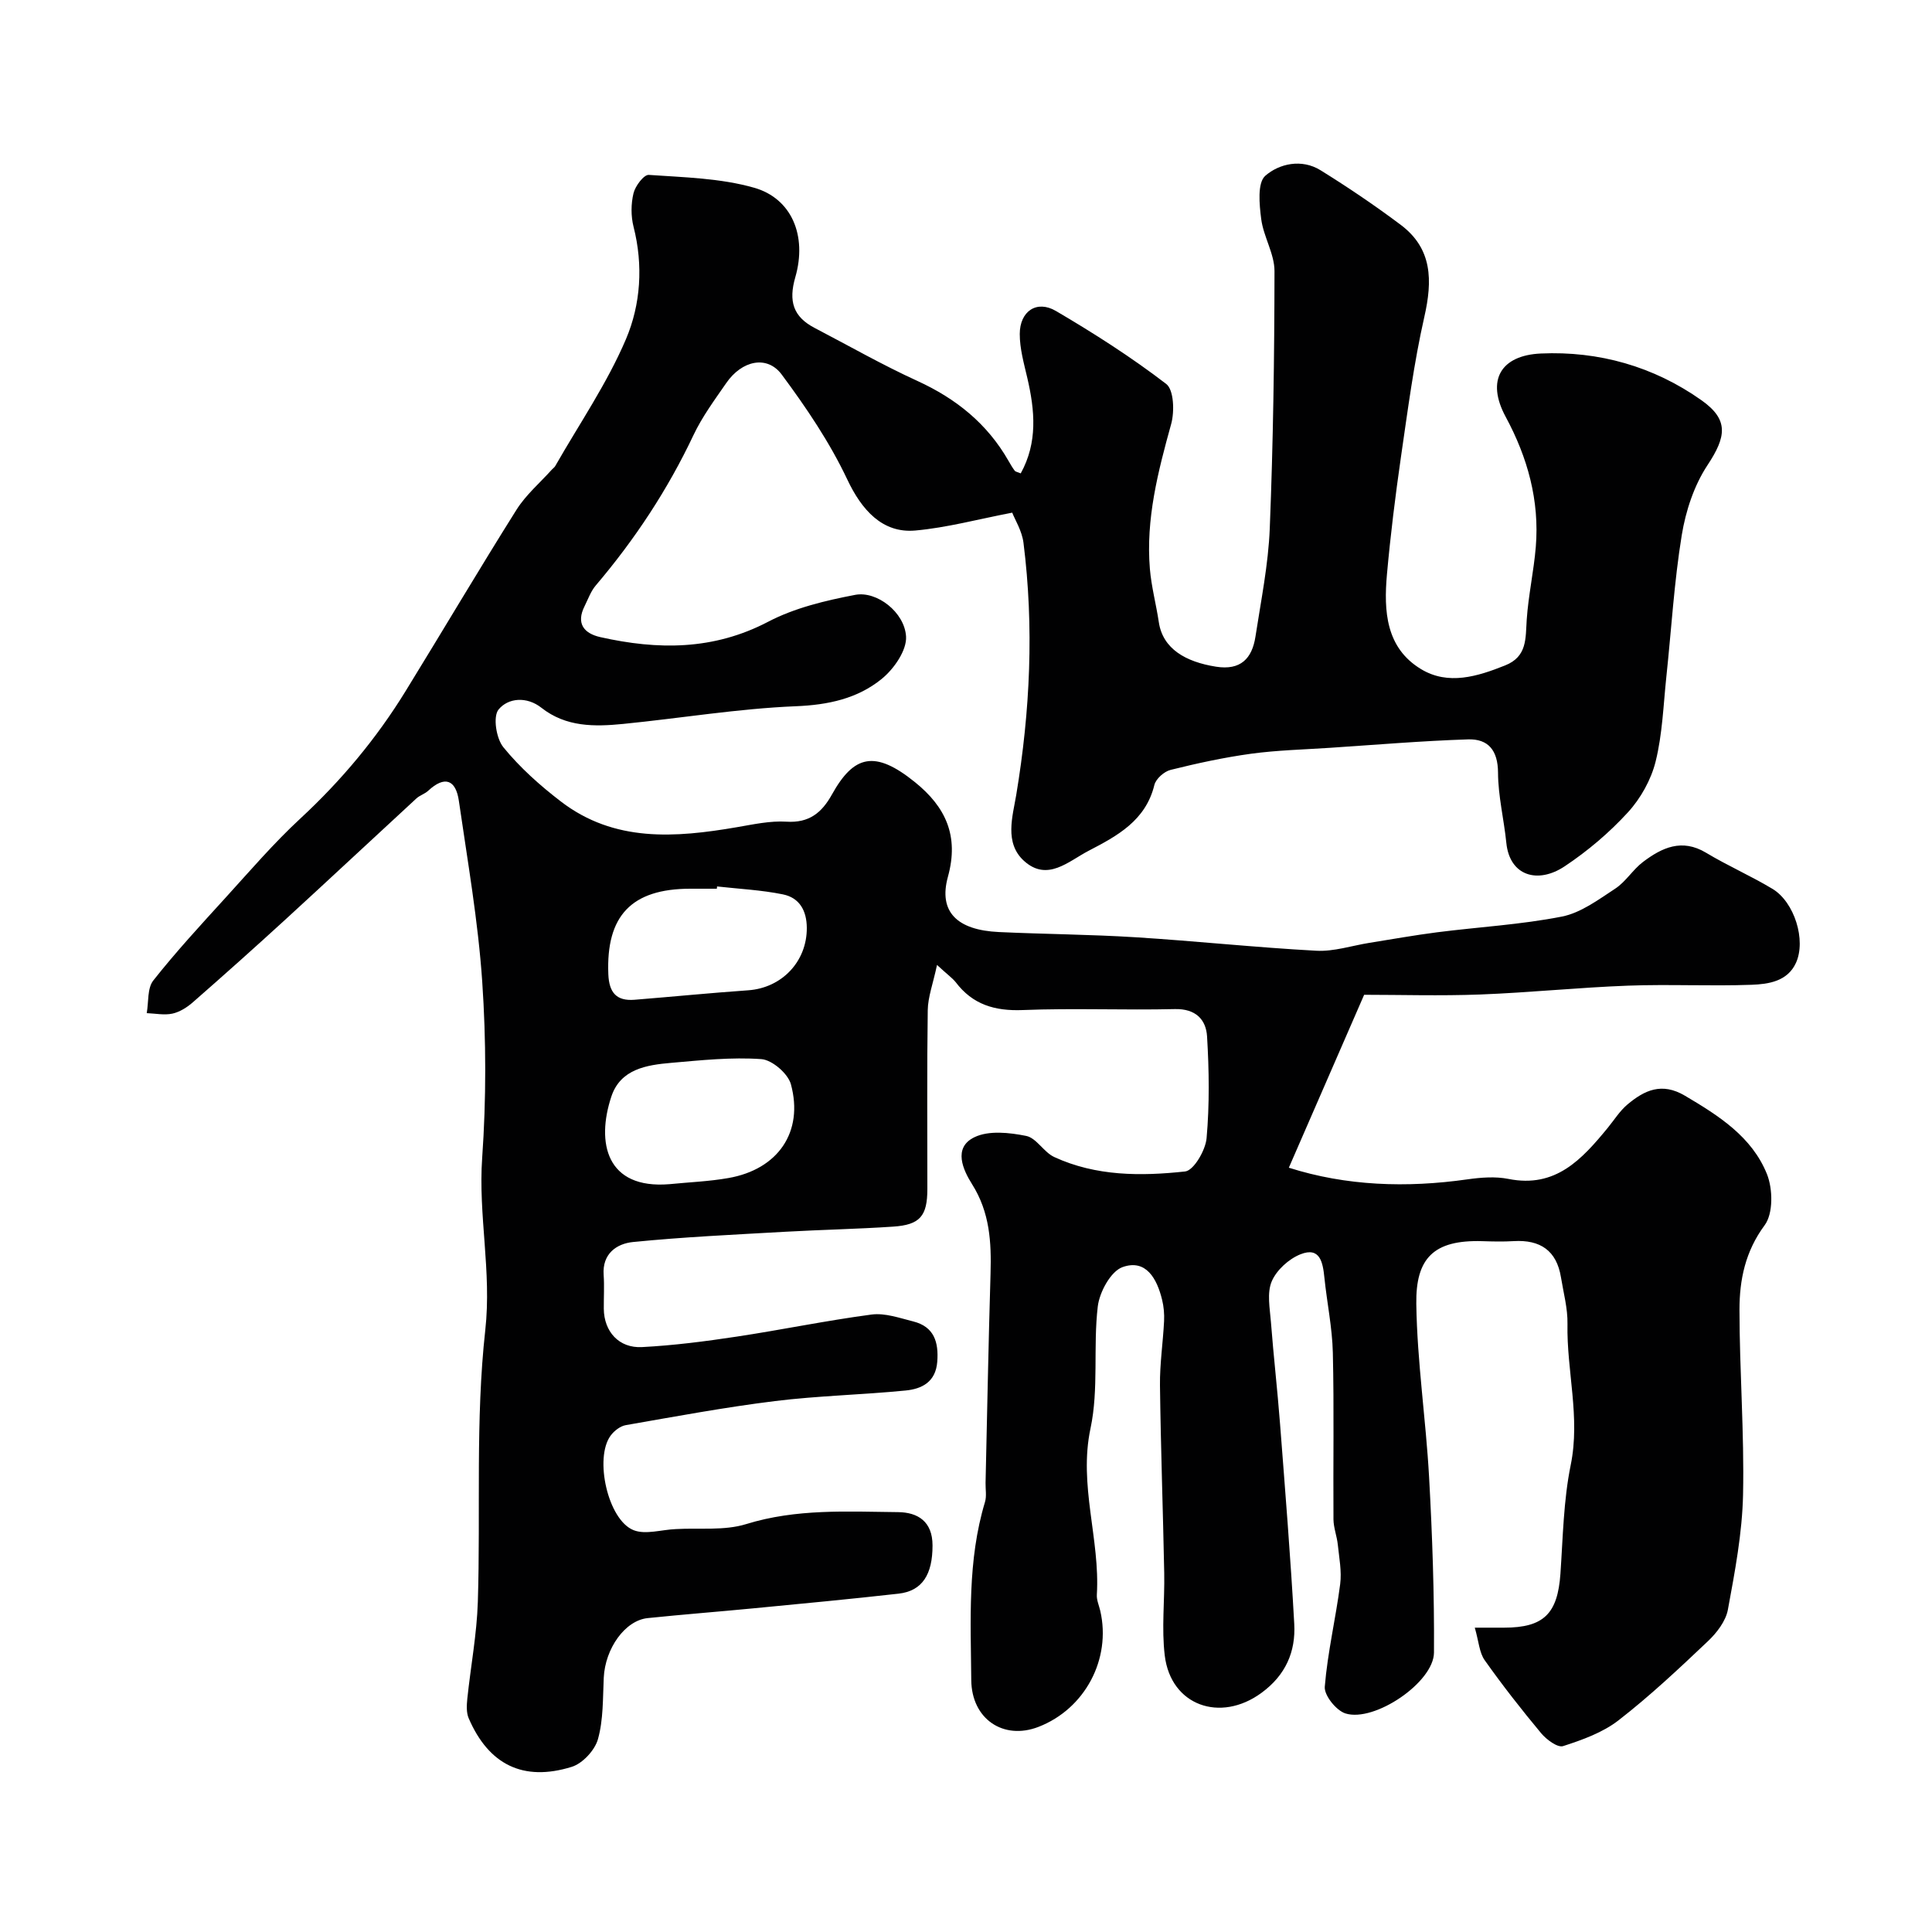 <svg enable-background="new 0 0 400 400" viewBox="0 0 400 400" xmlns="http://www.w3.org/2000/svg"><path d="m194 199.78c-.83 3.9-1.88 6.63-1.92 9.38-.18 12.33-.07 24.66-.08 37 0 5.6-1.51 7.43-7.08 7.8-7.42.5-14.87.64-22.3 1.06-10.54.6-21.1 1.08-31.59 2.13-3.33.34-6.37 2.4-6.05 6.81.16 2.32.01 4.66.03 7 .04 4.71 3.12 8.2 7.92 7.94 6.53-.34 13.06-1.18 19.54-2.16 9.35-1.41 18.62-3.34 27.99-4.58 2.77-.36 5.79.72 8.62 1.43 4.32 1.09 5.28 4.27 4.97 8.34-.32 4.2-3.19 5.63-6.55 5.96-9.01.89-18.1 1.08-27.08 2.19-10.34 1.28-20.6 3.19-30.86 4.98-1.15.2-2.41 1.18-3.13 2.16-3.43 4.63-.58 17.5 4.76 19.59 2.47.97 5.75-.11 8.75-.23 4.87-.28 10.02.37 14.54-1.03 10.39-3.22 20.92-2.59 31.45-2.48 4.09.04 7.14 1.93 7.14 6.89.01 6-2.1 9.43-7.03 9.99-9.94 1.12-19.9 2.06-29.86 3.02-7.36.71-14.73 1.28-22.08 2.04-4.71.48-8.82 6.32-9.1 12.36-.2 4.26-.07 8.67-1.2 12.7-.64 2.3-3.18 5.04-5.44 5.74-10.05 3.12-17.2-.47-21.33-10.08-.5-1.17-.41-2.69-.28-4.02.7-6.69 1.97-13.36 2.18-20.06.59-18.76-.52-37.67 1.54-56.25 1.35-12.14-1.48-23.75-.64-35.69.85-12.11.83-24.36.01-36.47-.85-12.53-3.04-24.99-4.84-37.45-.64-4.39-2.94-5.24-6.35-2.07-.7.65-1.74.94-2.44 1.59-9.05 8.34-18.04 16.75-27.11 25.06-6.33 5.79-12.73 11.51-19.19 17.16-1.19 1.04-2.71 2-4.22 2.33-1.68.36-3.53-.03-5.31-.1.41-2.29.09-5.15 1.36-6.76 4.69-5.94 9.84-11.52 14.95-17.13 5.06-5.56 9.98-11.3 15.48-16.39 8.48-7.85 15.78-16.59 21.81-26.4 7.69-12.49 15.15-25.13 22.96-37.55 1.94-3.08 4.85-5.56 7.32-8.31.22-.25.53-.44.69-.72 4.98-8.73 10.75-17.12 14.66-26.31 3.04-7.16 3.59-15.27 1.56-23.24-.56-2.2-.54-4.74-.01-6.94.36-1.5 2.15-3.87 3.16-3.8 7.32.51 14.85.67 21.82 2.66 7.76 2.21 11 9.93 8.52 18.52-1.44 4.98-.44 8.19 4.01 10.51 7.08 3.69 14.02 7.66 21.27 10.97 8.02 3.67 14.46 8.85 18.85 16.53.4.7.81 1.41 1.3 2.06.17.22.57.26 1.24.55 3.54-6.4 2.93-13.01 1.37-19.74-.7-3.01-1.58-6.09-1.57-9.13.01-4.71 3.52-7.09 7.5-4.75 7.87 4.62 15.6 9.56 22.82 15.1 1.59 1.22 1.74 5.72 1.03 8.29-2.73 9.85-5.27 19.68-4.41 29.99.31 3.71 1.3 7.35 1.85 11.04.83 5.55 5.59 8.23 11.84 9.22 5.1.81 7.47-1.69 8.17-6.23 1.14-7.44 2.66-14.89 2.96-22.37.71-17.75.96-35.53.98-53.3 0-3.59-2.28-7.13-2.75-10.78-.39-3.01-.82-7.49.84-8.95 2.88-2.53 7.54-3.57 11.43-1.16 5.68 3.52 11.24 7.28 16.59 11.29 6.61 4.95 6.62 11.57 4.91 19.09-2.16 9.52-3.42 19.25-4.83 28.93-1.17 8.11-2.18 16.25-2.91 24.4-.67 7.54-.24 15.18 7.07 19.59 5.62 3.39 11.65 1.53 17.42-.78 4.58-1.83 4.19-5.59 4.45-9.45.34-5.04 1.46-10.03 1.88-15.08.79-9.6-1.7-18.53-6.23-26.92-4.13-7.63-.96-12.75 7.28-13.12 11.97-.54 23.36 2.67 33.27 9.69 5.66 4.01 5.15 7.5 1.22 13.44-2.77 4.19-4.5 9.46-5.32 14.47-1.58 9.69-2.15 19.55-3.19 29.33-.62 5.87-.81 11.86-2.22 17.54-.94 3.78-3.1 7.65-5.74 10.53-3.85 4.21-8.34 8.01-13.09 11.17-5.57 3.71-11.39 2-12.08-4.85-.49-4.86-1.7-9.69-1.72-14.54-.02-4.62-2.03-7.02-6.21-6.89-9.55.31-19.09 1.12-28.63 1.75-5.43.36-10.89.49-16.27 1.22-5.62.77-11.19 1.98-16.69 3.35-1.33.33-3.04 1.85-3.35 3.12-1.8 7.39-7.7 10.55-13.62 13.63-4.18 2.17-8.54 6.48-13.39 2.07-4.09-3.73-2.33-9.2-1.59-13.64 2.89-17.37 3.7-34.75 1.5-52.21-.31-2.46-1.77-4.78-2.33-6.23-7.14 1.37-13.57 3.12-20.09 3.7-6.8.6-11.09-4.28-14.05-10.55-3.63-7.69-8.5-14.9-13.59-21.75-3.03-4.07-8.25-2.92-11.48 1.77-2.41 3.49-4.97 6.95-6.77 10.75-5.35 11.33-12.16 21.64-20.25 31.16-1.02 1.2-1.58 2.81-2.3 4.26-1.81 3.59-.16 5.66 3.25 6.43 11.9 2.67 23.42 2.75 34.76-3.19 5.48-2.87 11.85-4.38 18-5.56 4.47-.86 10.24 3.59 10.54 8.62.17 2.87-2.51 6.72-5.03 8.77-5.02 4.09-11.08 5.4-17.82 5.67-11.93.49-23.8 2.48-35.71 3.66-5.92.59-11.84.67-16.93-3.34-3.04-2.4-6.89-2.07-8.88.36-1.19 1.46-.49 5.98.99 7.8 3.42 4.2 7.58 7.92 11.9 11.23 11.08 8.51 23.71 7.52 36.47 5.33 3.39-.58 6.86-1.35 10.24-1.14 4.71.3 7.33-1.86 9.43-5.64 4.52-8.12 8.86-9.28 17.21-2.52 6.26 5.06 9.15 11.04 6.8 19.55-2.01 7.29 1.91 11.06 10.55 11.46 9.43.44 18.88.49 28.29 1.08 12.48.78 24.93 2.12 37.42 2.79 3.64.2 7.35-1.05 11.03-1.64 4.66-.74 9.31-1.58 13.99-2.18 8.61-1.1 17.33-1.58 25.82-3.25 3.93-.77 7.58-3.51 11.06-5.79 2.18-1.43 3.64-3.93 5.74-5.52 3.92-2.96 8.04-4.92 13.06-1.91 4.47 2.69 9.3 4.8 13.77 7.49 4.53 2.74 6.99 10.62 4.84 15.32-1.75 3.83-5.69 4.4-9.2 4.53-8.52.31-17.06-.14-25.58.18-10.21.38-20.39 1.44-30.6 1.83-8.27.31-16.56.06-24.02.06-5.19 11.91-10.36 23.8-15.59 35.8 11.89 3.78 24.34 4.21 36.99 2.41 2.78-.39 5.75-.63 8.46-.09 9.79 1.97 15.23-4.07 20.56-10.55 1.35-1.65 2.51-3.53 4.11-4.87 3.51-2.94 7.09-4.64 11.88-1.81 7.01 4.14 13.88 8.5 16.99 16.24 1.23 3.07 1.31 8.17-.48 10.58-4.02 5.43-5.21 11.31-5.21 17.49.01 12.77 1.01 25.55.74 38.3-.17 7.96-1.69 15.94-3.14 23.81-.44 2.37-2.3 4.79-4.14 6.53-5.98 5.67-12.01 11.34-18.51 16.38-3.26 2.53-7.47 4.04-11.46 5.33-1.14.37-3.44-1.34-4.54-2.65-4.08-4.9-8.02-9.93-11.7-15.13-1.12-1.58-1.22-3.87-2.05-6.74h6.08c8.2-.01 11.07-2.88 11.65-11.16.52-7.53.63-15.17 2.13-22.52 2.02-9.9-.86-19.48-.67-29.22.06-3.2-.83-6.43-1.35-9.64-.9-5.55-4.31-7.81-9.77-7.49-2.16.13-4.33.08-6.5.01-10.15-.31-13.81 3.58-13.68 12.98.17 11.98 1.99 23.92 2.65 35.91.67 12.08 1.09 24.19 1.01 36.29-.04 6.15-12.33 14.49-18.33 12.6-1.9-.6-4.43-3.74-4.28-5.53.58-7.12 2.27-14.14 3.19-21.25.34-2.65-.21-5.44-.49-8.15-.18-1.76-.88-3.5-.9-5.25-.08-11.5.14-23-.13-34.5-.12-5.2-1.22-10.37-1.75-15.57-.32-3.13-.9-6.43-4.96-4.81-2.41.96-4.95 3.27-5.94 5.6-1.02 2.4-.39 5.58-.17 8.4.54 7.04 1.35 14.07 1.89 21.11 1.06 13.79 2.18 27.59 2.94 41.4.32 5.78-1.78 10.63-6.8 14.3-8.51 6.23-18.76 2.62-20.01-7.74-.68-5.61 0-11.37-.11-17.06-.25-12.97-.72-25.93-.88-38.9-.05-4.43.63-8.86.85-13.29.07-1.46-.06-2.99-.41-4.41-1.05-4.32-3.31-8.5-8.19-6.76-2.44.87-4.78 5.18-5.13 8.17-.98 8.35.23 17.07-1.5 25.21-2.51 11.8 2.01 22.95 1.31 34.45-.07 1.09.45 2.23.71 3.34 2.3 10-3.18 20.3-12.79 24.02-7.26 2.81-13.85-1.62-13.92-9.69-.11-12.35-.81-24.77 2.84-36.86.37-1.23.09-2.65.12-3.98.33-14.43.6-28.87 1.03-43.3.19-6.51-.14-12.68-3.82-18.52-1.82-2.88-4.04-7.55.48-9.73 2.97-1.44 7.24-.97 10.72-.27 2.13.43 3.64 3.37 5.81 4.37 8.64 3.99 17.95 3.98 27.09 2.99 1.78-.19 4.23-4.38 4.45-6.89.62-6.97.52-14.06.1-21.06-.21-3.52-2.38-5.77-6.66-5.67-10.49.25-21.01-.22-31.49.2-5.8.23-10.38-1.12-13.9-5.78-.75-.91-1.73-1.59-3.86-3.56zm-55.4 45.39c4.07-.41 8.19-.56 12.21-1.27 10.26-1.79 15.62-9.53 12.94-19.41-.6-2.21-3.89-5.05-6.12-5.21-6.17-.44-12.45.23-18.65.77-5.12.44-10.52 1.28-12.41 6.99-3.15 9.51-1.08 19.21 12.03 18.13zm9.86-61.64c-.02.16-.04.31-.05.47-1.83 0-3.65 0-5.48 0-12.21 0-17.48 5.63-16.98 17.73.16 3.79 1.69 5.56 5.43 5.26 7.84-.63 15.67-1.41 23.52-1.96 7-.49 12.18-5.99 12.14-12.92-.02-3.61-1.54-6.25-4.95-6.94-4.47-.91-9.08-1.13-13.63-1.64z" fill="#010102"/></svg>
